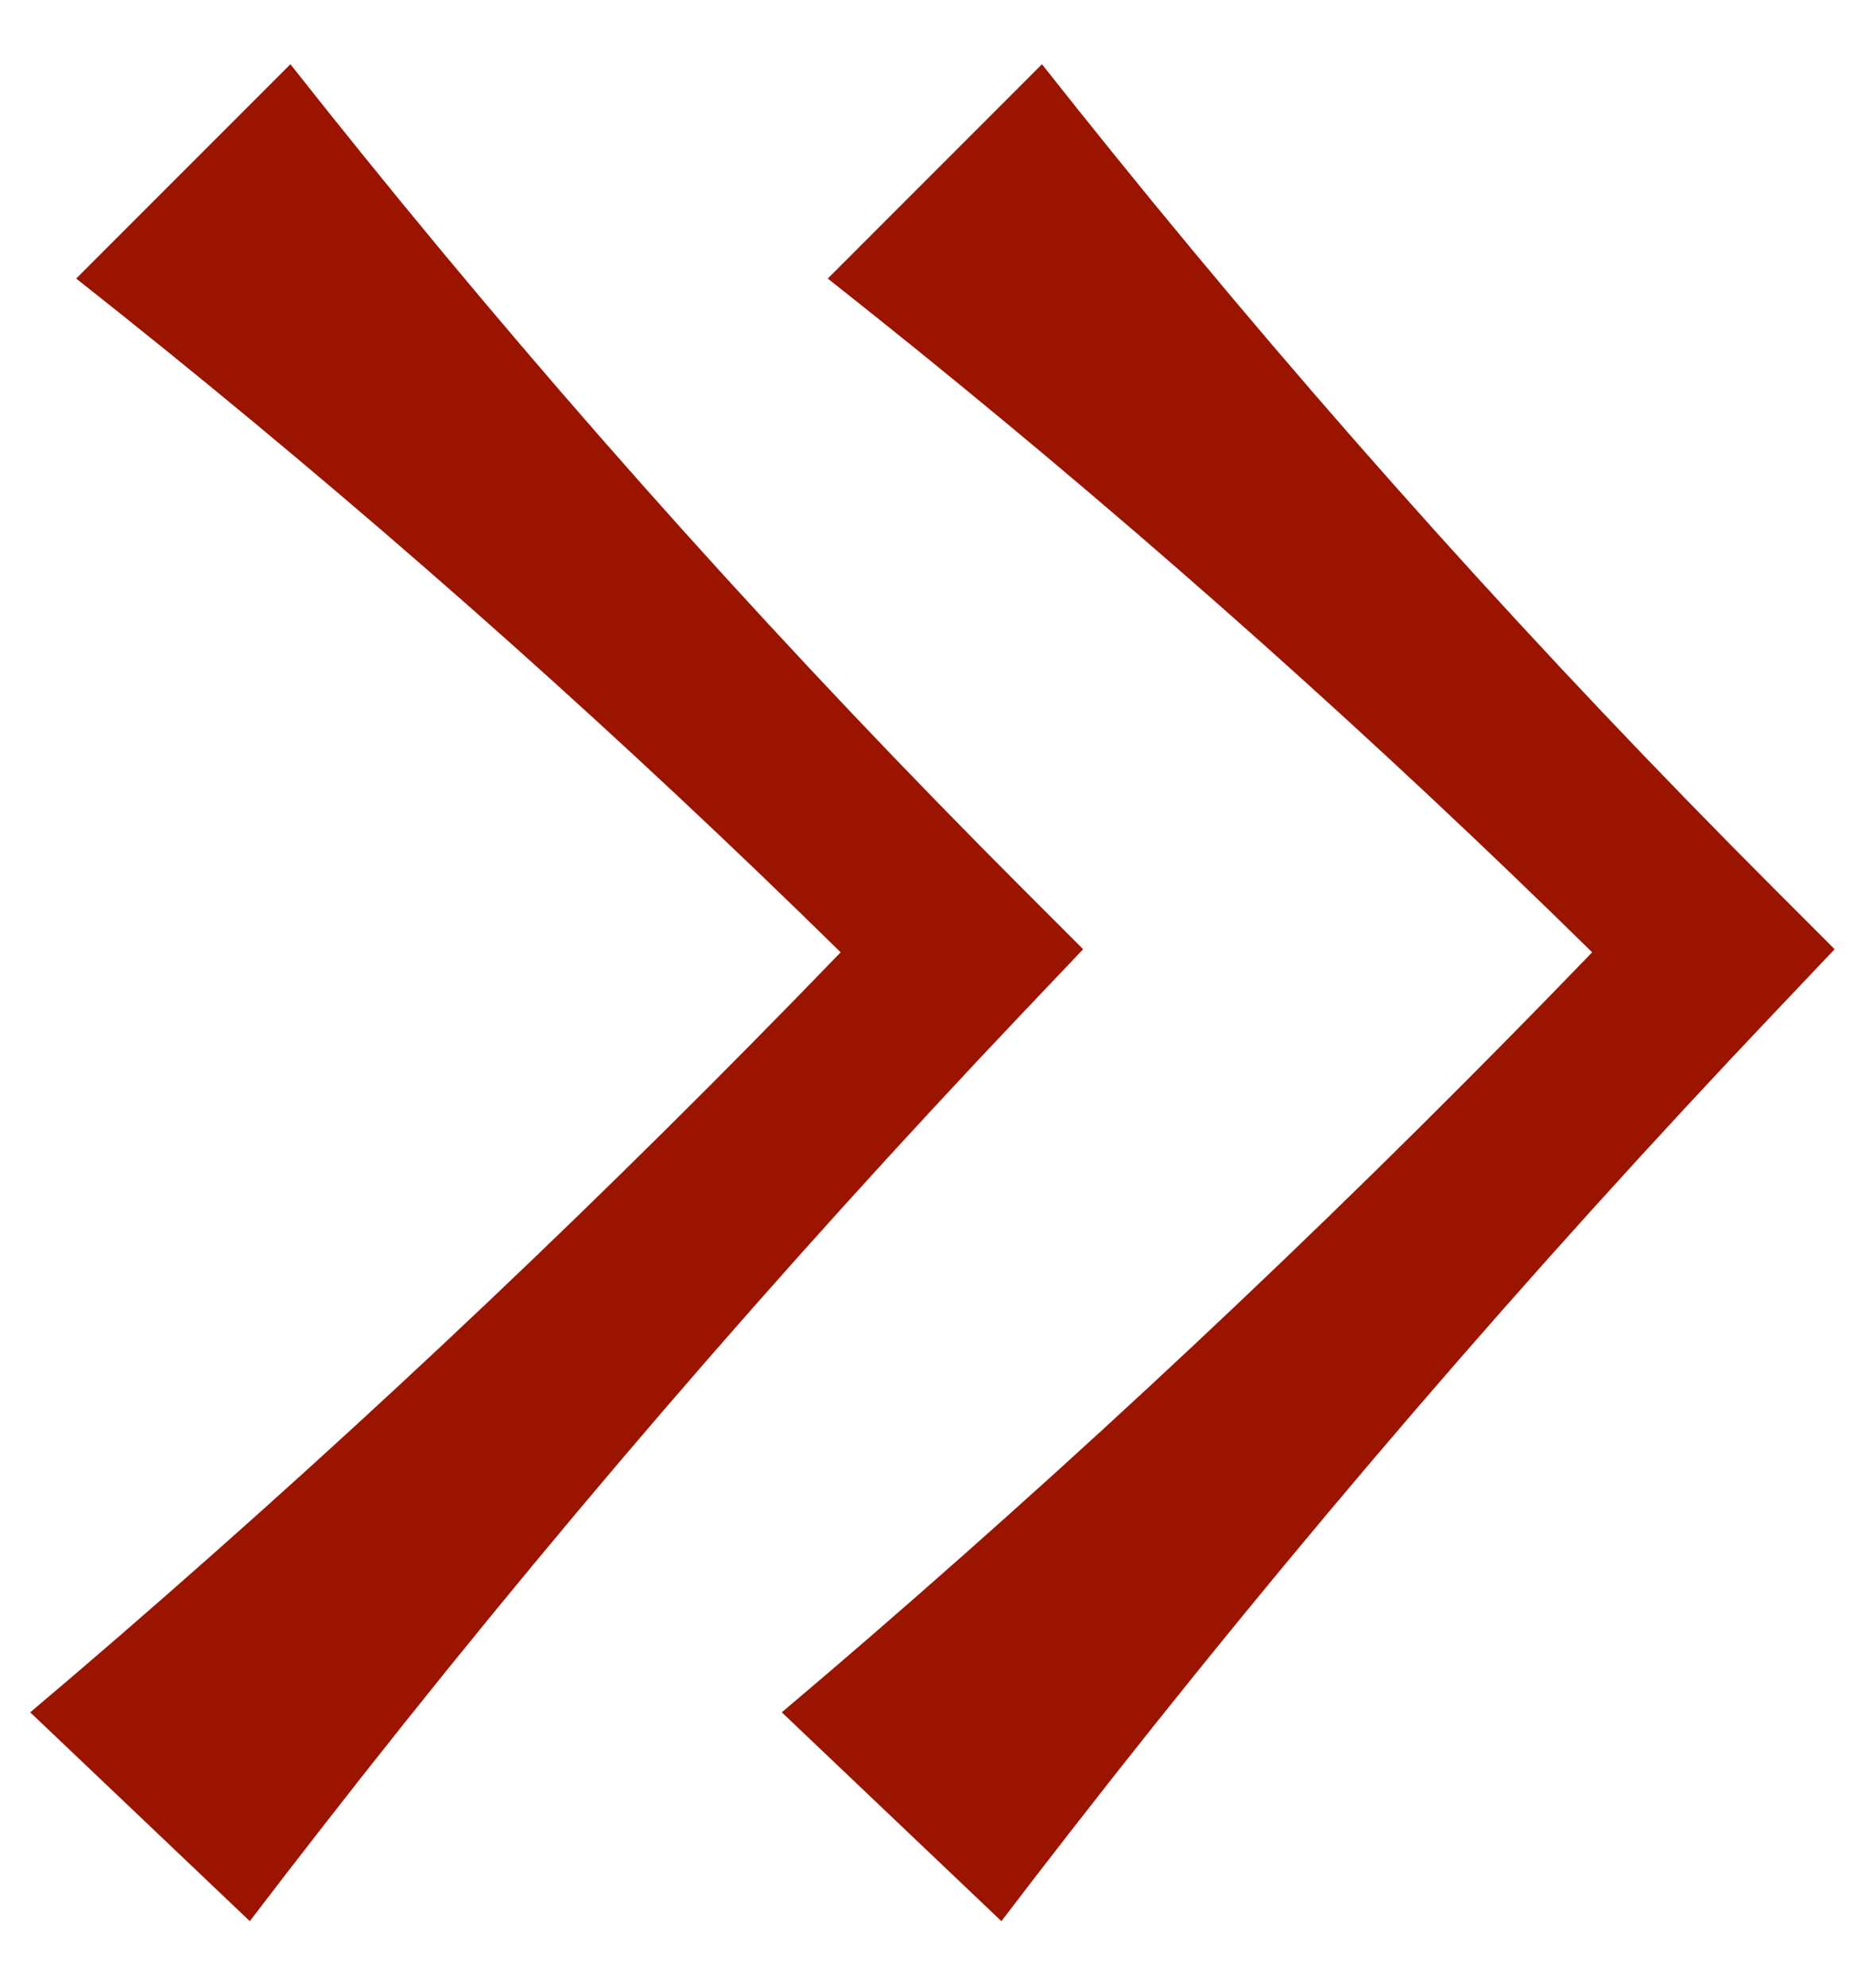 <svg width="27" height="29" viewBox="0 0 27 29" fill="none" xmlns="http://www.w3.org/2000/svg">
<path d="M5.291 2.254C8.327 6.007 11.543 9.581 14.938 12.976L15.808 13.846L14.96 14.738C11.345 18.544 7.916 22.527 4.675 26.689C4.33 27.131 3.987 27.576 3.646 28.023C2.578 27.008 1.51 25.992 0.441 24.977C0.87 24.615 1.296 24.25 1.721 23.883C5.396 20.704 8.91 17.371 12.269 13.891C9.138 10.816 5.859 7.89 2.429 5.115C1.992 4.762 1.554 4.412 1.112 4.063C2.154 3.021 3.196 1.979 4.238 0.937C4.587 1.378 4.938 1.817 5.291 2.254Z" fill="#9B1400"/>
<path d="M16.26 2.254C19.296 6.007 22.512 9.581 25.906 12.976L26.776 13.846L25.929 14.738C22.313 18.544 18.885 22.527 15.644 26.689C15.299 27.131 14.956 27.576 14.615 28.023C13.547 27.008 12.479 25.992 11.41 24.977C11.839 24.615 12.265 24.25 12.69 23.883C16.365 20.704 19.879 17.371 23.237 13.891C20.107 10.816 16.828 7.89 13.398 5.115C12.961 4.762 12.522 4.412 12.081 4.063C13.123 3.021 14.165 1.979 15.207 0.937C15.555 1.378 15.907 1.817 16.26 2.254Z" fill="#9B1400"/>
</svg>

